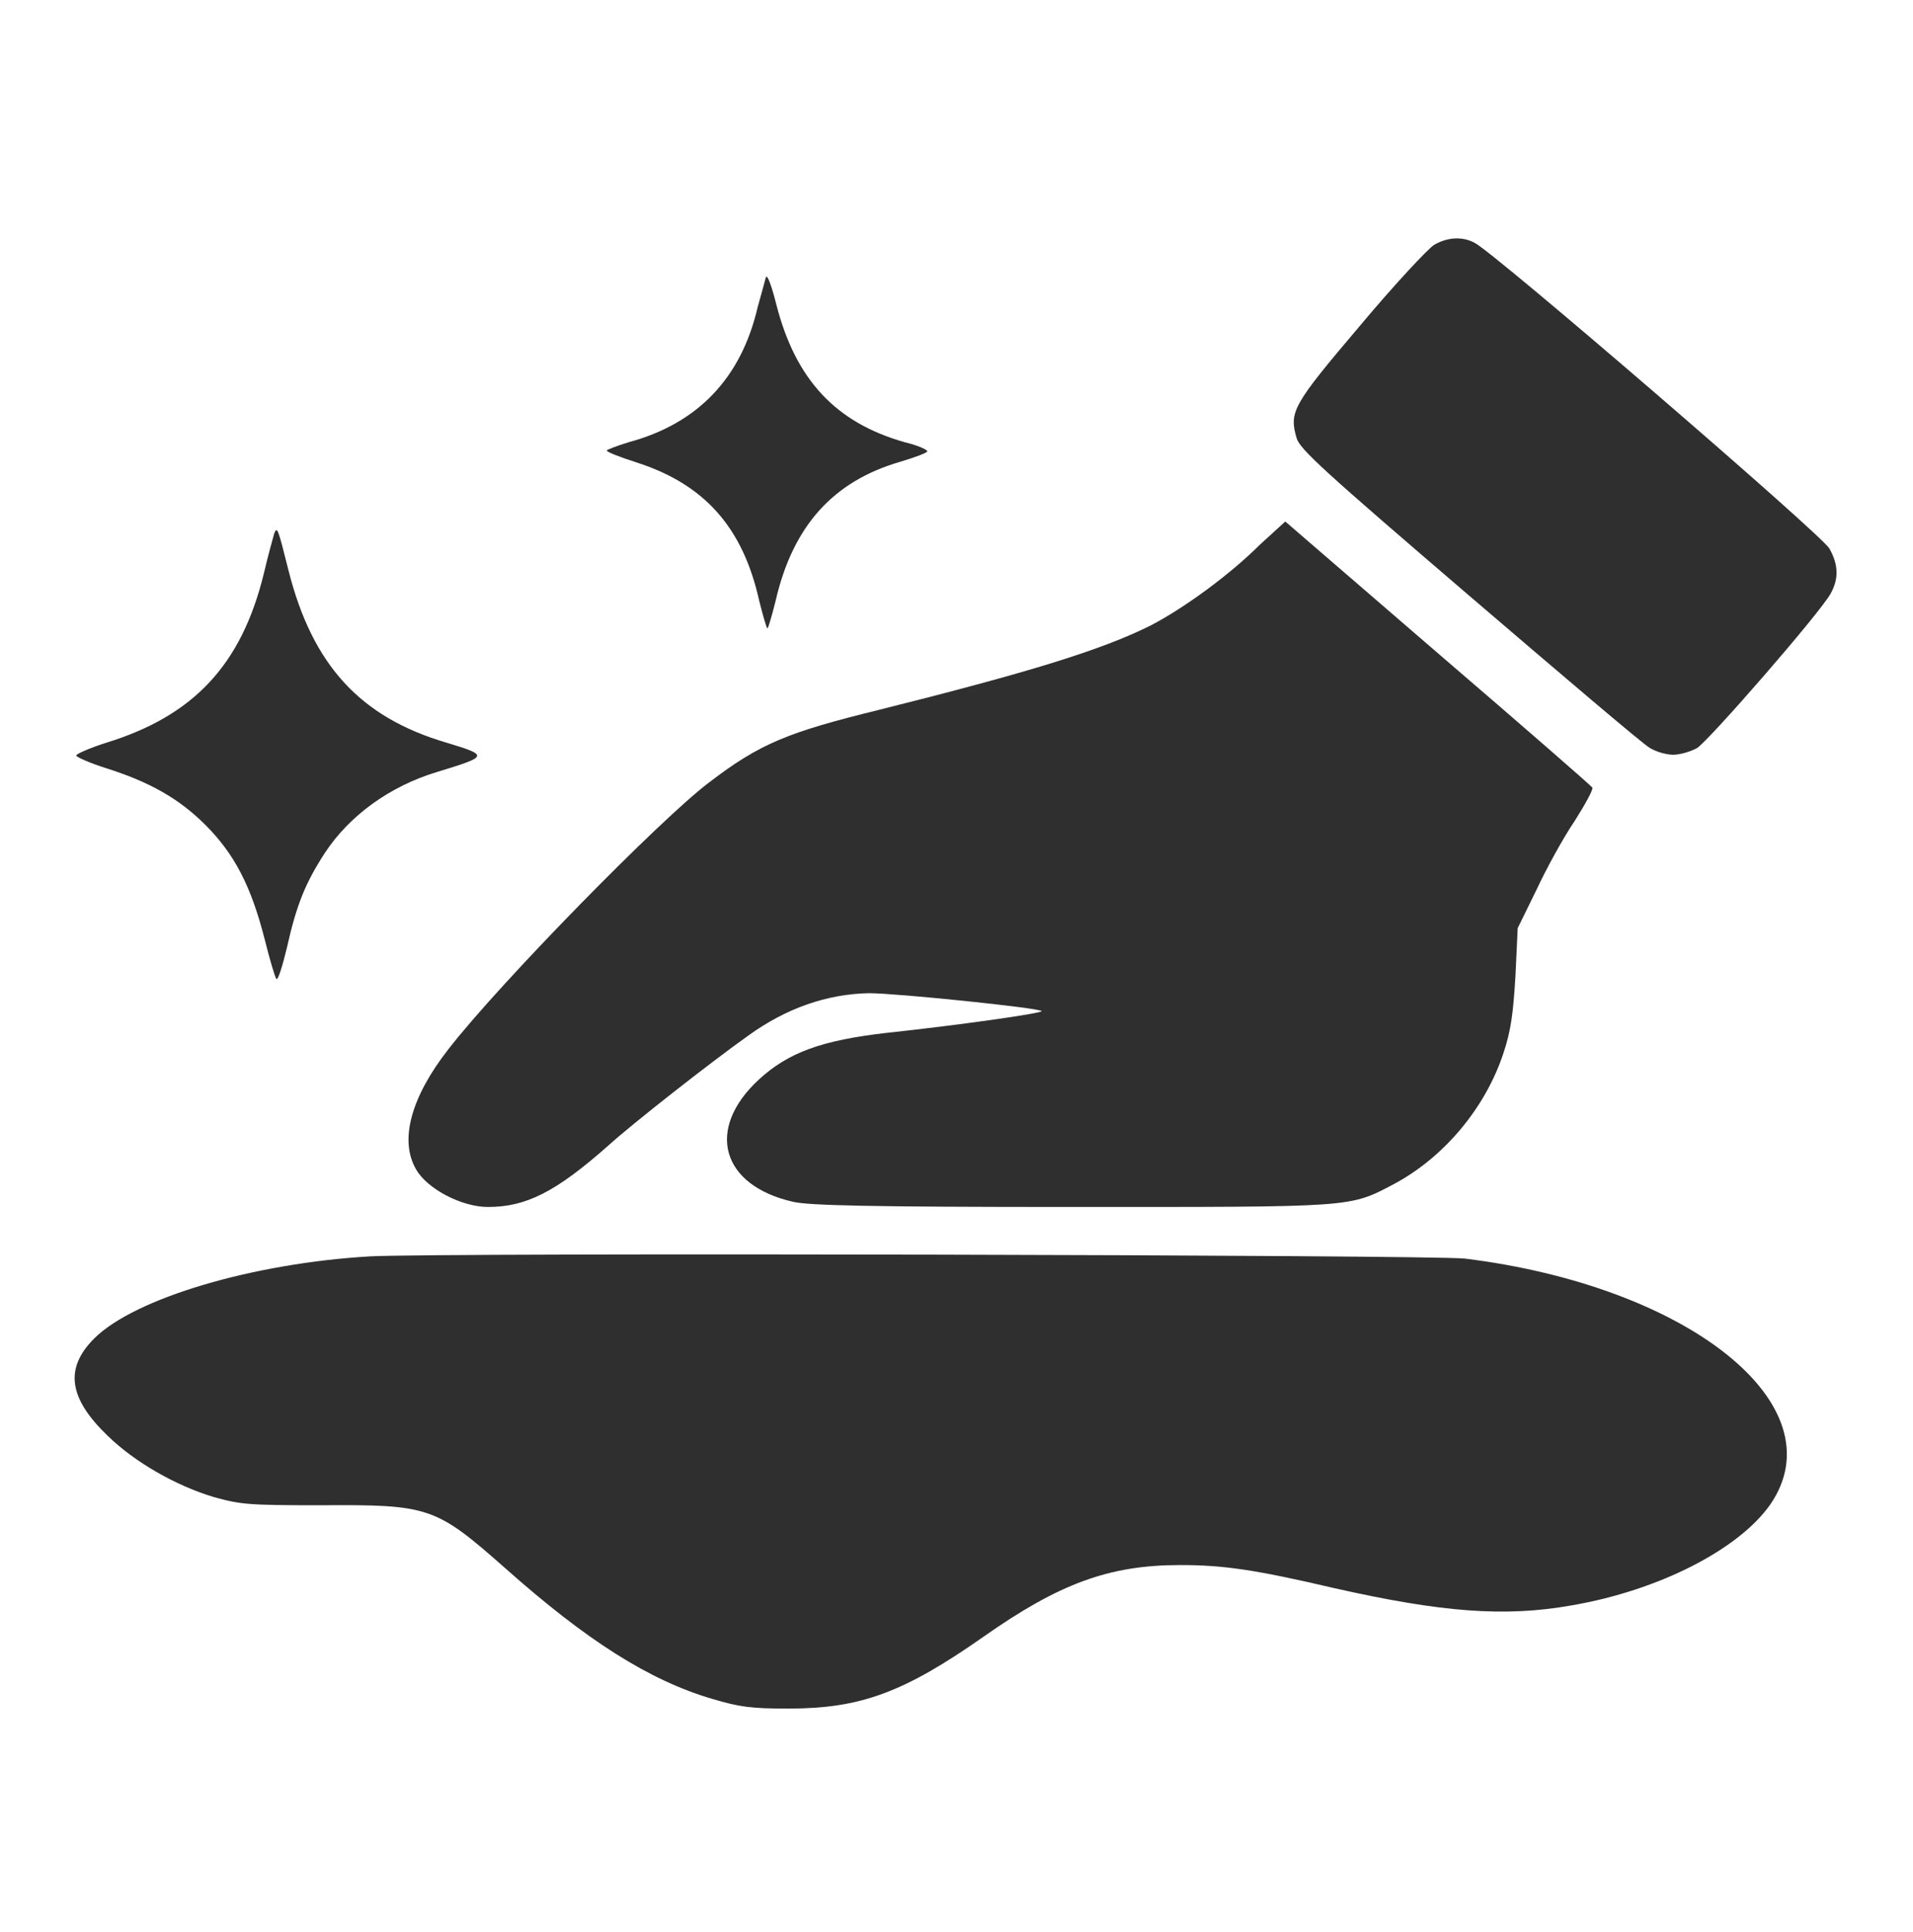 <svg width="104" height="105" viewBox="0 0 104 105" fill="none" xmlns="http://www.w3.org/2000/svg">
<path d="M77.96 13.312C77.635 13.515 75.807 15.465 73.938 17.699C70.282 22.006 70.079 22.371 70.485 23.793C70.648 24.402 71.948 25.581 79.91 32.406C84.988 36.752 89.376 40.49 89.701 40.653C90.026 40.856 90.595 41.018 90.96 41.018C91.326 41.018 91.895 40.856 92.26 40.653C92.87 40.287 98.963 33.299 99.532 32.243C99.979 31.431 99.938 30.659 99.451 29.806C99.004 29.034 81.088 13.596 80.154 13.19C79.463 12.824 78.651 12.906 77.96 13.312Z" fill="#2F2F2F"/>
<path d="M41.639 15.059C41.599 15.221 41.396 15.953 41.193 16.684C40.299 20.543 37.943 23.021 34.164 24.037C33.514 24.24 32.986 24.443 32.986 24.484C32.986 24.565 33.718 24.849 34.611 25.134C38.268 26.312 40.38 28.628 41.274 32.649C41.477 33.462 41.68 34.153 41.721 34.153C41.761 34.153 41.965 33.462 42.168 32.649C43.102 28.587 45.296 26.149 48.952 25.093C49.764 24.849 50.414 24.606 50.414 24.524C50.414 24.443 49.886 24.199 49.196 24.037C45.458 22.981 43.264 20.665 42.208 16.562C41.965 15.587 41.721 14.896 41.639 15.059Z" fill="#2F2F2F"/>
<path d="M68.493 29.602C66.909 31.187 64.431 33.015 62.562 33.99C59.881 35.331 55.9 36.549 47.775 38.581C42.818 39.799 41.315 40.409 38.553 42.521C35.953 44.471 27.178 53.409 24.375 57.024C22.343 59.624 21.693 61.981 22.628 63.565C23.237 64.621 25.106 65.596 26.528 65.596C28.599 65.596 30.224 64.784 33.109 62.224C34.409 61.046 38.715 57.674 40.665 56.293C42.737 54.79 44.971 54.018 47.246 53.977C48.749 53.977 56.631 54.79 56.631 54.953C56.631 55.074 52.04 55.724 48.221 56.131C44.687 56.537 42.859 57.187 41.234 58.69C38.349 61.371 39.203 64.418 43.103 65.312C43.956 65.515 47.206 65.596 58.215 65.596C73.775 65.596 73.328 65.637 75.806 64.337C78.528 62.874 80.762 60.193 81.737 57.227C82.143 56.009 82.265 55.074 82.387 53.043L82.509 50.443L83.525 48.371C84.053 47.234 84.987 45.528 85.596 44.634C86.165 43.74 86.612 42.928 86.571 42.806C86.531 42.724 82.753 39.434 78.162 35.493L69.874 28.343L68.493 29.602Z" fill="#2F2F2F"/>
<path d="M14.908 28.993C14.868 29.156 14.583 30.131 14.339 31.187C13.121 36.143 10.521 38.906 5.768 40.368C4.874 40.653 4.143 40.977 4.143 41.059C4.143 41.14 4.874 41.465 5.768 41.749C8.083 42.481 9.708 43.374 11.171 44.837C12.755 46.421 13.649 48.168 14.38 51.012C14.665 52.149 14.949 53.124 15.03 53.206C15.111 53.287 15.355 52.515 15.599 51.499C16.127 49.143 16.614 47.965 17.671 46.34C19.011 44.309 21.205 42.724 23.765 41.953C26.568 41.099 26.568 41.059 24.293 40.368C19.58 38.987 16.98 36.143 15.68 30.984C15.111 28.709 15.071 28.587 14.908 28.993Z" fill="#2F2F2F"/>
<path d="M20.15 68.278C13.771 68.643 7.312 70.552 5.118 72.746C3.493 74.371 3.737 75.996 5.85 78.028C7.353 79.49 9.587 80.749 11.618 81.359C13.081 81.765 13.487 81.806 17.428 81.806C23.359 81.765 23.684 81.887 27.503 85.259C31.85 89.118 35.262 91.312 38.715 92.328C40.218 92.774 40.828 92.856 42.859 92.856C46.759 92.856 49.115 92.002 53.462 88.956C57.565 86.071 60.287 85.056 64.147 85.056C66.503 85.056 68.209 85.299 72.556 86.315C78.325 87.615 81.778 87.899 85.434 87.249C90.187 86.437 94.534 84.203 96.24 81.765C99.937 76.403 91.853 69.903 79.625 68.399C77.593 68.196 24.375 68.074 20.15 68.278Z" fill="#2F2F2F"/>
</svg>
